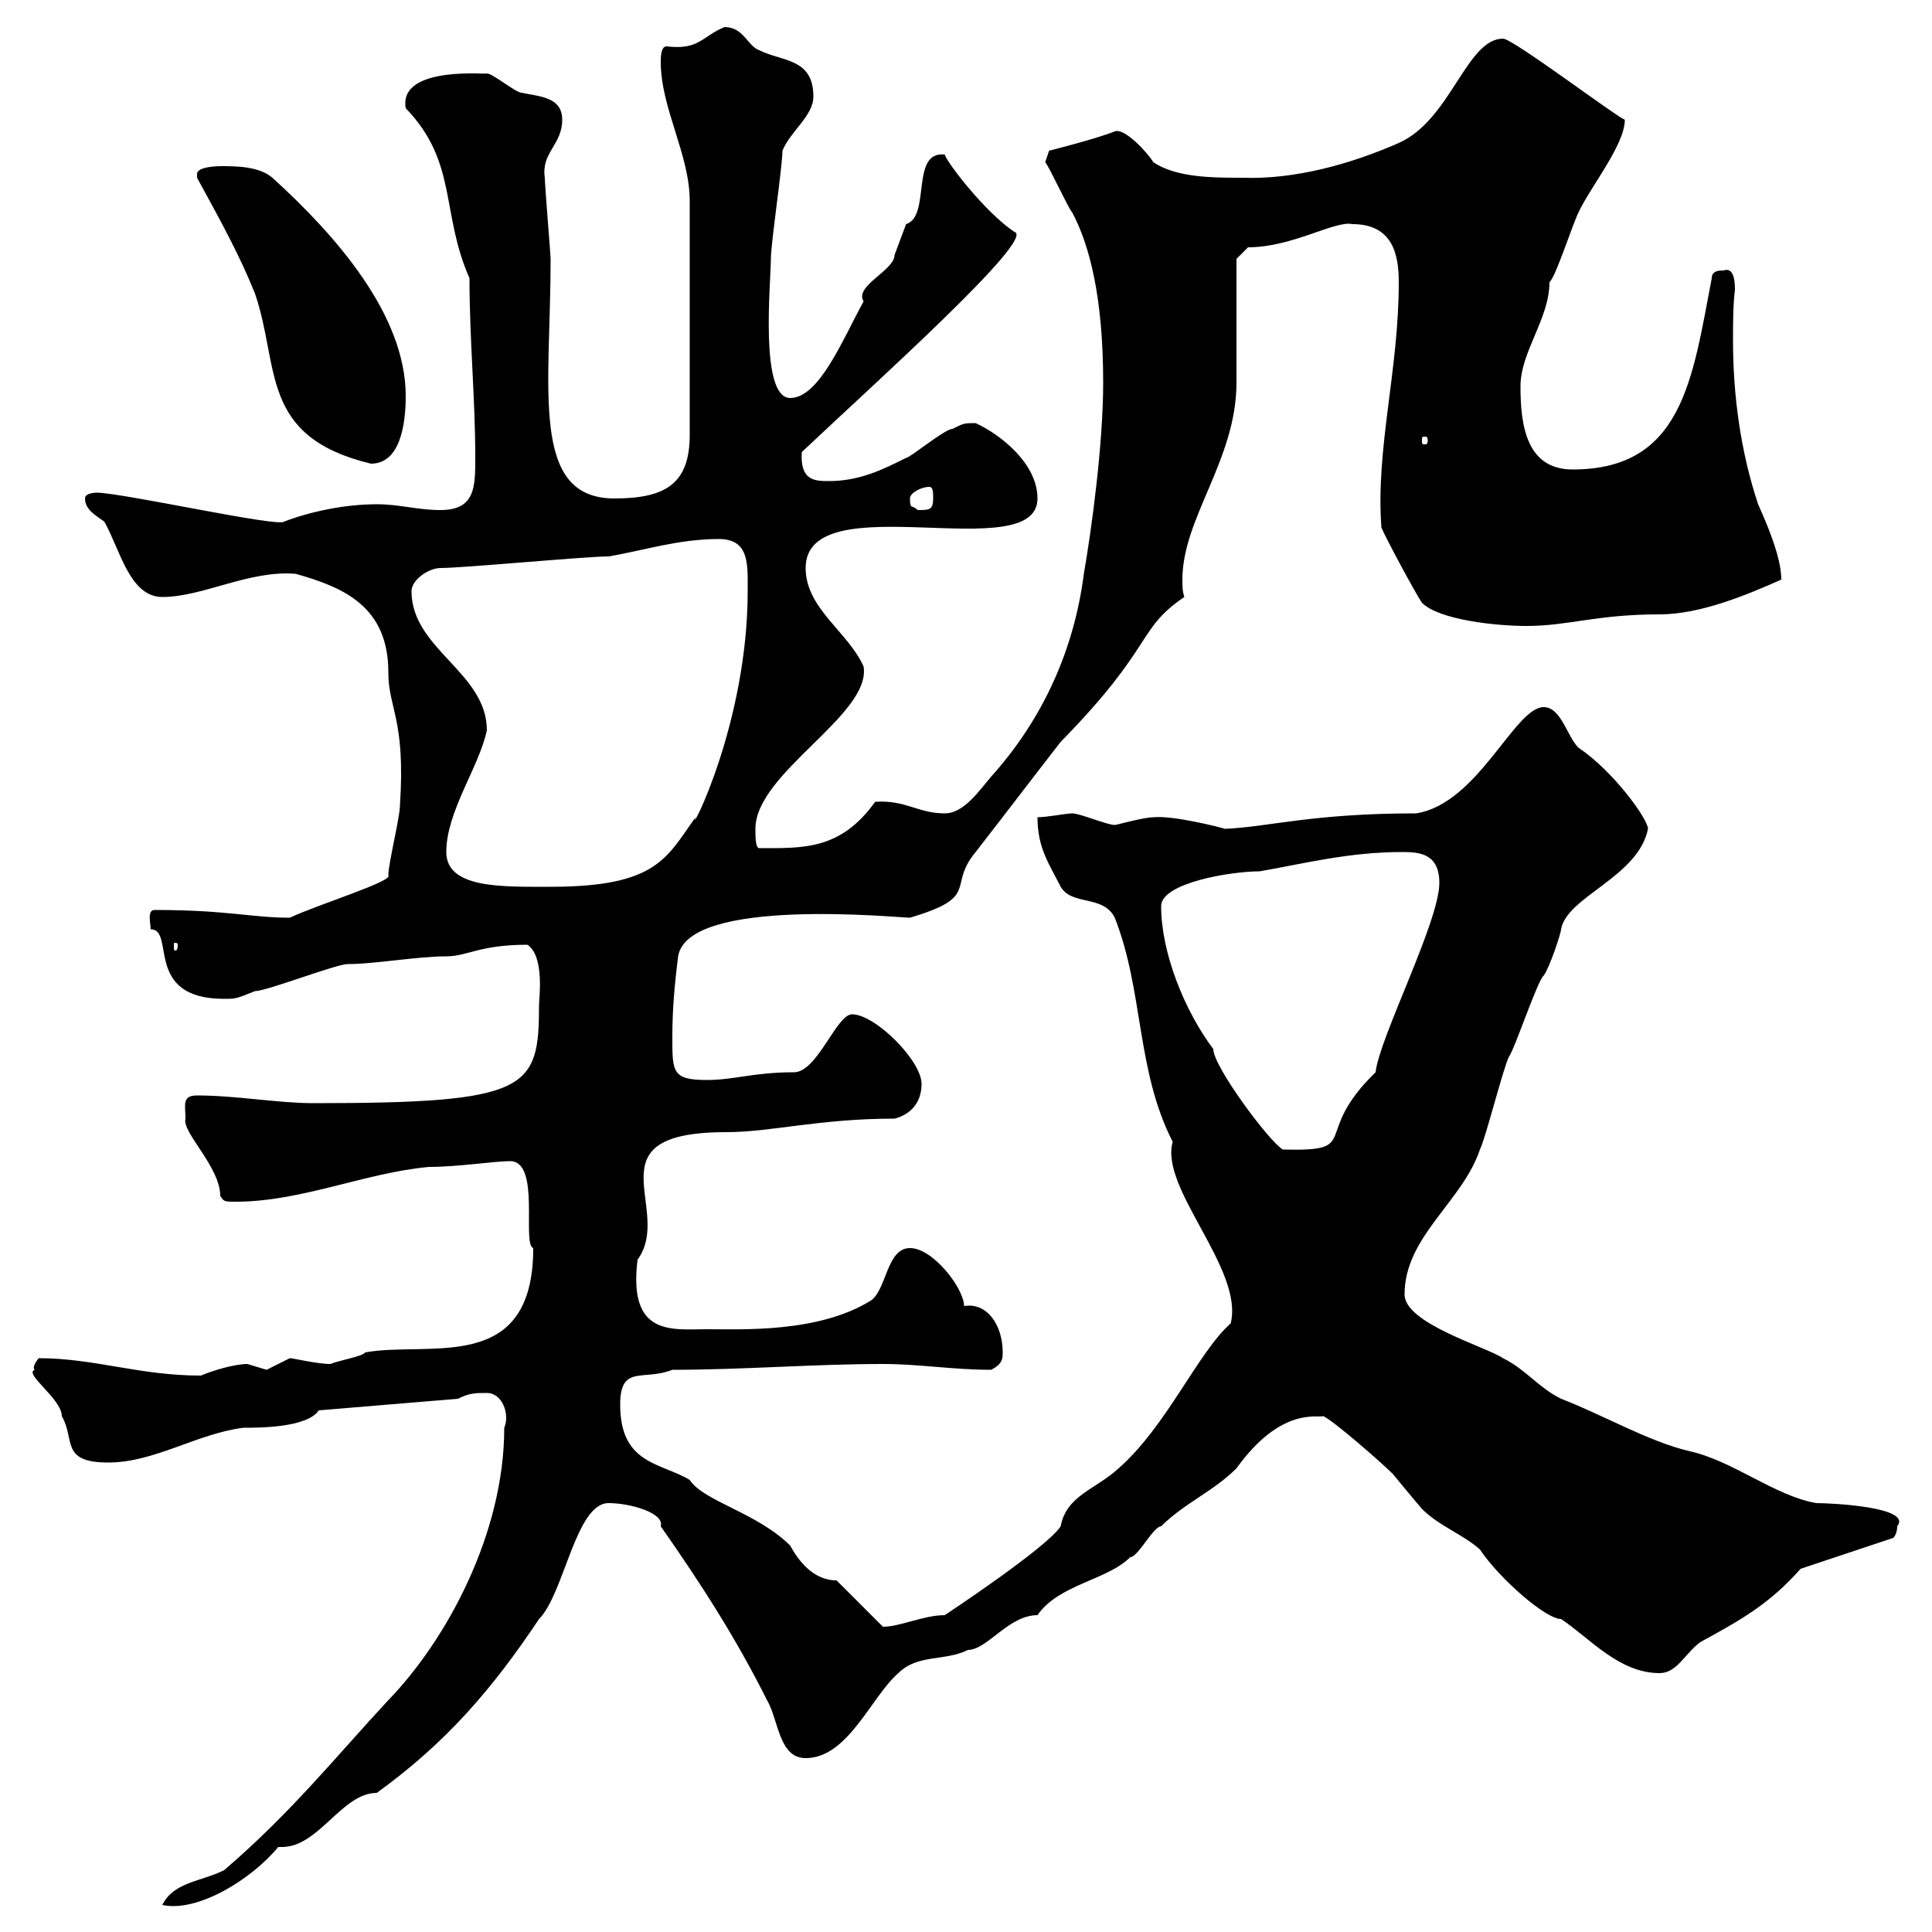 <svg xmlns="http://www.w3.org/2000/svg" xmlns:xlink="http://www.w3.org/1999/xlink" width="300" height="300"><path d="M78.30 221.70C78.30 238.20 69.30 254.70 60.30 264C52.20 272.70 45.30 281.40 34.80 290.40C31.20 292.20 27 292.20 25.20 295.80C30.60 297 39 291.90 43.20 286.80C43.50 286.80 43.80 286.80 43.80 286.80C49.50 286.80 53.10 278.40 58.50 278.40C69.30 270.60 76.50 262.20 83.70 251.40C87.60 247.50 89.40 233.40 94.50 233.40C97.80 233.40 103.20 234.90 102.60 237C108.90 246 114.30 254.40 119.10 264C120.90 267 120.90 273 125.10 273C131.70 273 135.30 263.40 139.50 259.80C142.50 256.80 146.70 258 150.30 256.20C153.30 256.20 156.60 250.80 161.10 250.80C164.40 246 171.90 245.40 175.50 241.80C176.70 241.80 179.10 237 180.30 237C183.90 233.40 188.40 231.60 192 228C198.90 218.40 204.60 220.20 205.50 219.90C207.30 220.80 214.50 227.10 216.30 228.90C216.30 228.90 219 232.20 220.80 234.30C223.50 237 227.10 238.20 229.80 240.60C232.80 245.10 240 251.40 242.40 251.40C246.90 254.40 251.40 259.80 257.70 259.80C260.40 259.80 261.60 256.80 264 255C270.60 251.40 274.80 249 279.60 243.60L294 238.80C294 238.80 294.60 238.20 294.60 237C297 234 284.40 233.40 282 233.40C275.40 232.20 269.10 226.80 262.20 225.30C255.90 223.80 248.70 219.60 242.40 217.20C238.80 215.40 237 212.70 233.40 210.90C230.70 209.10 218.10 205.50 218.10 201C218.10 192 227.10 186.60 229.80 178.50C230.70 176.70 233.40 165.90 234.30 164.10C235.20 162.90 238.80 152.10 239.70 151.50C240.60 150.30 242.40 144.90 242.40 144.30C243.30 139.20 254.40 136.20 255.90 128.70C255.90 127.20 250.50 119.70 245.10 116.10C243.30 114.30 242.40 109.80 239.70 109.80C235.20 109.80 229.50 124.80 219.90 126.30C203.70 126.30 197.10 128.40 190.20 128.70C189.30 128.40 182.10 126.60 179.10 126.90C177.60 126.90 173.40 128.10 173.10 128.10C171.90 128.10 167.70 126.30 166.50 126.30C165.60 126.30 162.60 126.90 161.10 126.90C161.10 131.70 162.90 134.10 164.70 137.70C166.50 140.70 171.30 138.90 173.10 142.50C177.60 153.90 176.40 166.20 182.10 177.30C180 184.50 193.20 197.10 191.10 205.50C186 210 181.20 221.40 173.70 228C170.10 231.30 165.60 232.20 164.70 237C162.60 240.30 146.70 250.80 146.70 250.80C143.40 250.80 139.80 252.60 137.10 252.60L129.90 245.40C126.90 245.40 124.50 243.30 122.70 240C117.60 234.90 109.20 233.10 107.10 229.80C102.60 227.10 96.30 227.40 96.30 218.10C96.30 211.80 99.90 214.50 104.40 212.70C115.50 212.70 126.30 211.80 137.10 211.80C142.80 211.80 147.90 212.70 153.90 212.70C155.70 211.80 155.70 210.90 155.70 210C155.70 205.80 153.30 202.20 149.70 202.80C149.70 200.10 144.90 193.80 141.30 193.80C137.70 193.80 137.70 200.10 135.30 201.90C127.20 207 115.20 206.40 109.80 206.40C104.40 206.40 97.50 207.60 99 195.60C104.70 187.80 91.20 175.80 112.80 175.80C119.70 175.80 127.20 173.70 138.90 173.70C141.30 173.10 143.10 171.30 143.10 168.30C143.10 164.70 135.90 157.50 132.30 157.50C129.90 157.50 126.90 166.50 123.30 166.50C117 166.50 114 167.70 109.80 167.70C104.40 167.70 104.40 166.50 104.40 161.10C104.40 156.90 104.70 153.30 105.30 148.50C106.80 139.20 139.50 142.50 141.30 142.50C152.40 139.20 147 137.70 151.50 132.30C155.70 126.90 160.50 120.60 164.70 115.20C179.40 100.20 176.40 97.80 183.90 92.70C183.60 91.80 183.60 90.90 183.60 90C183.60 80.40 192 71.40 192 59.40C192 56.40 192 43.20 192 40.20L193.80 38.40C200.70 38.40 207.30 34.20 210 34.80C216.30 34.80 217.20 39.60 217.20 43.80C217.20 57.60 213.60 69.60 214.50 81.90C215.10 83.40 219.60 91.80 220.80 93.60C223.50 96.30 232.50 97.20 237 97.20C243.60 97.20 247.80 95.40 257.70 95.40C264 95.40 271.20 92.40 276.60 90C276.60 86.40 274.20 81 273 78.30C270.30 70.20 269.10 61.50 269.10 52.80C269.10 50.40 269.10 47.40 269.40 45C269.40 42 268.50 41.70 267.60 42C267 42 265.80 42 265.80 43.20C262.80 58.80 261.30 72.90 244.20 72.90C237 72.90 236.10 66 236.10 60C236.10 54.60 240.60 49.50 240.60 43.80C241.50 43.20 244.20 34.80 245.10 33C246.90 29.10 252.30 22.50 252.30 18.60C250.80 18 234.90 6 233.40 6C227.70 6 225.30 18.60 217.20 22.20C209.70 25.50 201 27.90 192.90 27.60C188.40 27.60 182.70 27.60 179.10 25.20C178.20 23.70 174.60 19.80 173.10 20.40C170.10 21.60 162.90 23.40 162.90 23.40L162.30 25.20C162.90 25.80 165.90 32.40 166.50 33C169.20 38.10 171.30 46.20 171.30 59.40C171.30 69 169.50 82.20 168.30 89.10C166.80 100.80 162 111.60 153.90 120.60C152.10 122.70 149.70 126.30 146.70 126.30C142.50 126.30 140.70 124.20 135.90 124.50C130.50 132 124.80 131.70 117.90 131.70C117.30 131.70 117.30 129.90 117.30 128.70C117.30 120 135.30 111 134.10 103.50C131.70 98.10 125.10 94.50 125.10 88.20C125.10 75 161.10 88.20 161.10 77.40C161.10 72 155.40 67.50 151.50 65.70C149.70 65.70 149.70 65.70 147.90 66.60C146.70 66.60 141.30 71.10 140.70 71.10C137.10 72.90 133.50 74.70 128.70 74.70C126.60 74.70 124.20 74.70 124.50 70.20C135.60 59.70 161.10 36.90 157.50 36C153 33 147 25.20 146.70 24C141.30 23.40 144.60 33.60 140.70 34.80C140.70 34.80 138.90 39.60 138.90 39.60C138.90 42 132.60 44.40 134.10 46.80C130.80 52.80 127.20 61.80 122.70 61.80C117.90 61.80 119.70 43.80 119.70 40.20C119.70 37.80 121.50 25.80 121.50 23.40C122.70 20.40 126.30 18 126.30 15C126.30 9 121.50 9.60 117.90 7.80C116.10 7.20 115.50 4.20 112.50 4.20C108.90 5.70 108.60 7.80 103.50 7.20C102.60 7.20 102.60 9 102.60 9.60C102.60 16.80 107.10 24 107.10 31.20L107.10 67.50C107.10 75 103.50 77.40 95.40 77.40C82.20 77.40 85.50 60.30 85.50 40.20C85.50 39.60 84.60 28.80 84.60 27.60C84 23.70 87.30 22.50 87.30 18.60C87.30 15 83.70 15 81 14.40C80.10 14.40 76.50 11.40 75.60 11.40C76.80 11.70 61.80 9.90 63 16.80C71.10 25.20 68.40 33 72.90 43.20C72.90 52.80 73.80 61.80 73.80 71.10C73.80 75.60 73.80 79.20 68.40 79.20C64.80 79.20 62.10 78.30 58.50 78.30C53.40 78.30 48 79.50 44.10 81C43.20 81.90 18.90 76.50 15 76.50C15 76.50 13.20 76.50 13.20 77.40C13.20 79.20 15 80.10 16.20 81C18.60 85.20 20.10 92.70 25.20 92.70C31.50 92.70 38.70 88.50 45.90 89.10C53.40 91.20 60.30 94.20 60.30 104.40C60.30 110.10 63 111.60 62.10 125.10C62.10 126.90 60.30 134.10 60.30 135.90C61.20 136.80 49.50 140.40 45 142.50C39 142.50 35.40 141.30 24 141.30C22.80 141.30 23.40 143.40 23.40 144.30C27.30 144.30 22.20 155.10 34.80 155.10C36.60 155.10 36.60 155.10 39.60 153.90C41.40 153.90 52.20 149.70 54 149.70C58.20 149.70 64.80 148.50 69.30 148.50C72.60 148.50 74.40 146.70 81.90 146.70C84.60 148.50 83.70 155.10 83.70 156C83.70 169.20 82.20 171.30 48.60 171.30C43.20 171.30 36.60 170.10 30.60 170.10C28.20 170.10 28.80 171.60 28.80 173.70C28.20 175.80 34.20 181.20 34.20 185.70C34.80 186.60 34.80 186.60 36.60 186.60C46.80 186.60 56.70 182.10 66.60 181.20C71.10 181.20 76.80 180.30 79.20 180.30C84 180.30 81 193.20 82.80 193.80C82.80 213.60 66.60 208.20 56.70 210C56.40 210.60 52.80 211.20 51.30 211.80C49.20 211.80 45.60 210.90 45 210.90C45 210.90 41.40 212.70 41.40 212.70C41.40 212.70 38.40 211.80 38.40 211.80C36.60 211.80 33.30 212.70 31.20 213.60C21.60 213.60 14.70 210.90 6 210.90C4.80 212.40 5.40 212.70 5.40 212.70C3.60 213.30 9.60 217.20 9.60 219.90C11.70 223.50 9.30 227.10 16.80 227.10C24 227.10 30.60 222.60 37.80 221.70C40.20 221.70 47.70 221.70 49.50 219L71.10 217.20C72.90 216.30 73.80 216.30 75.60 216.30C78 216.30 79.20 219.60 78.30 221.70ZM180.30 140.70C180.30 137.10 191.10 135.30 195.60 135.30C202.50 134.10 209.40 132.30 217.80 132.30C220.50 132.30 223.50 132.60 223.50 137.10C223.50 143.10 214.20 161.10 213.60 166.50C203.40 176.40 211.80 178.80 199.20 178.50C197.10 177.30 188.40 165.60 188.40 162.90C183.90 156.90 180.30 147.90 180.30 140.70ZM27.60 146.70C27.60 147.60 27.30 147.60 27.30 147.60C27 147.60 27 147.60 27 146.70C27 146.40 27 146.40 27.30 146.40C27.30 146.40 27.60 146.40 27.60 146.70ZM69.30 132.30C69.30 126 74.40 119.10 75.60 113.40C75.60 104.40 63.90 100.80 63.90 91.80C63.90 90 66.60 88.20 68.40 88.20C72 88.20 90.90 86.40 94.50 86.40C99.90 85.50 105.30 83.70 111.60 83.70C116.40 83.70 116.10 87.60 116.10 91.80C116.10 112.50 106.80 130.20 108 126.90C103.50 133.20 102 137.70 85.50 137.70C78 137.70 69.30 138 69.30 132.30ZM141.30 77.40C141.30 76.50 143.10 75.60 144.30 75.60C144.90 75.60 144.90 76.50 144.90 77.40C144.90 79.20 144.30 79.20 142.50 79.20C141.60 78.30 141.30 79.20 141.30 77.40ZM30.60 27.60C34.20 34.20 37.20 39.60 39.60 45.60C43.50 57 40.20 67.80 57.60 72C62.10 72 63 66 63 61.50C63 48.90 52.20 36.60 42.30 27.60C40.20 25.80 36.60 25.80 34.20 25.80C34.20 25.80 30.60 25.80 30.60 27C30.60 27.60 30.60 27.60 30.60 27.60ZM221.70 68.40C221.70 69 221.40 69 221.40 69C220.80 69 220.80 69 220.80 68.40C220.80 67.80 220.80 67.80 221.40 67.80C221.40 67.80 221.70 67.80 221.70 68.40Z"/></svg>
